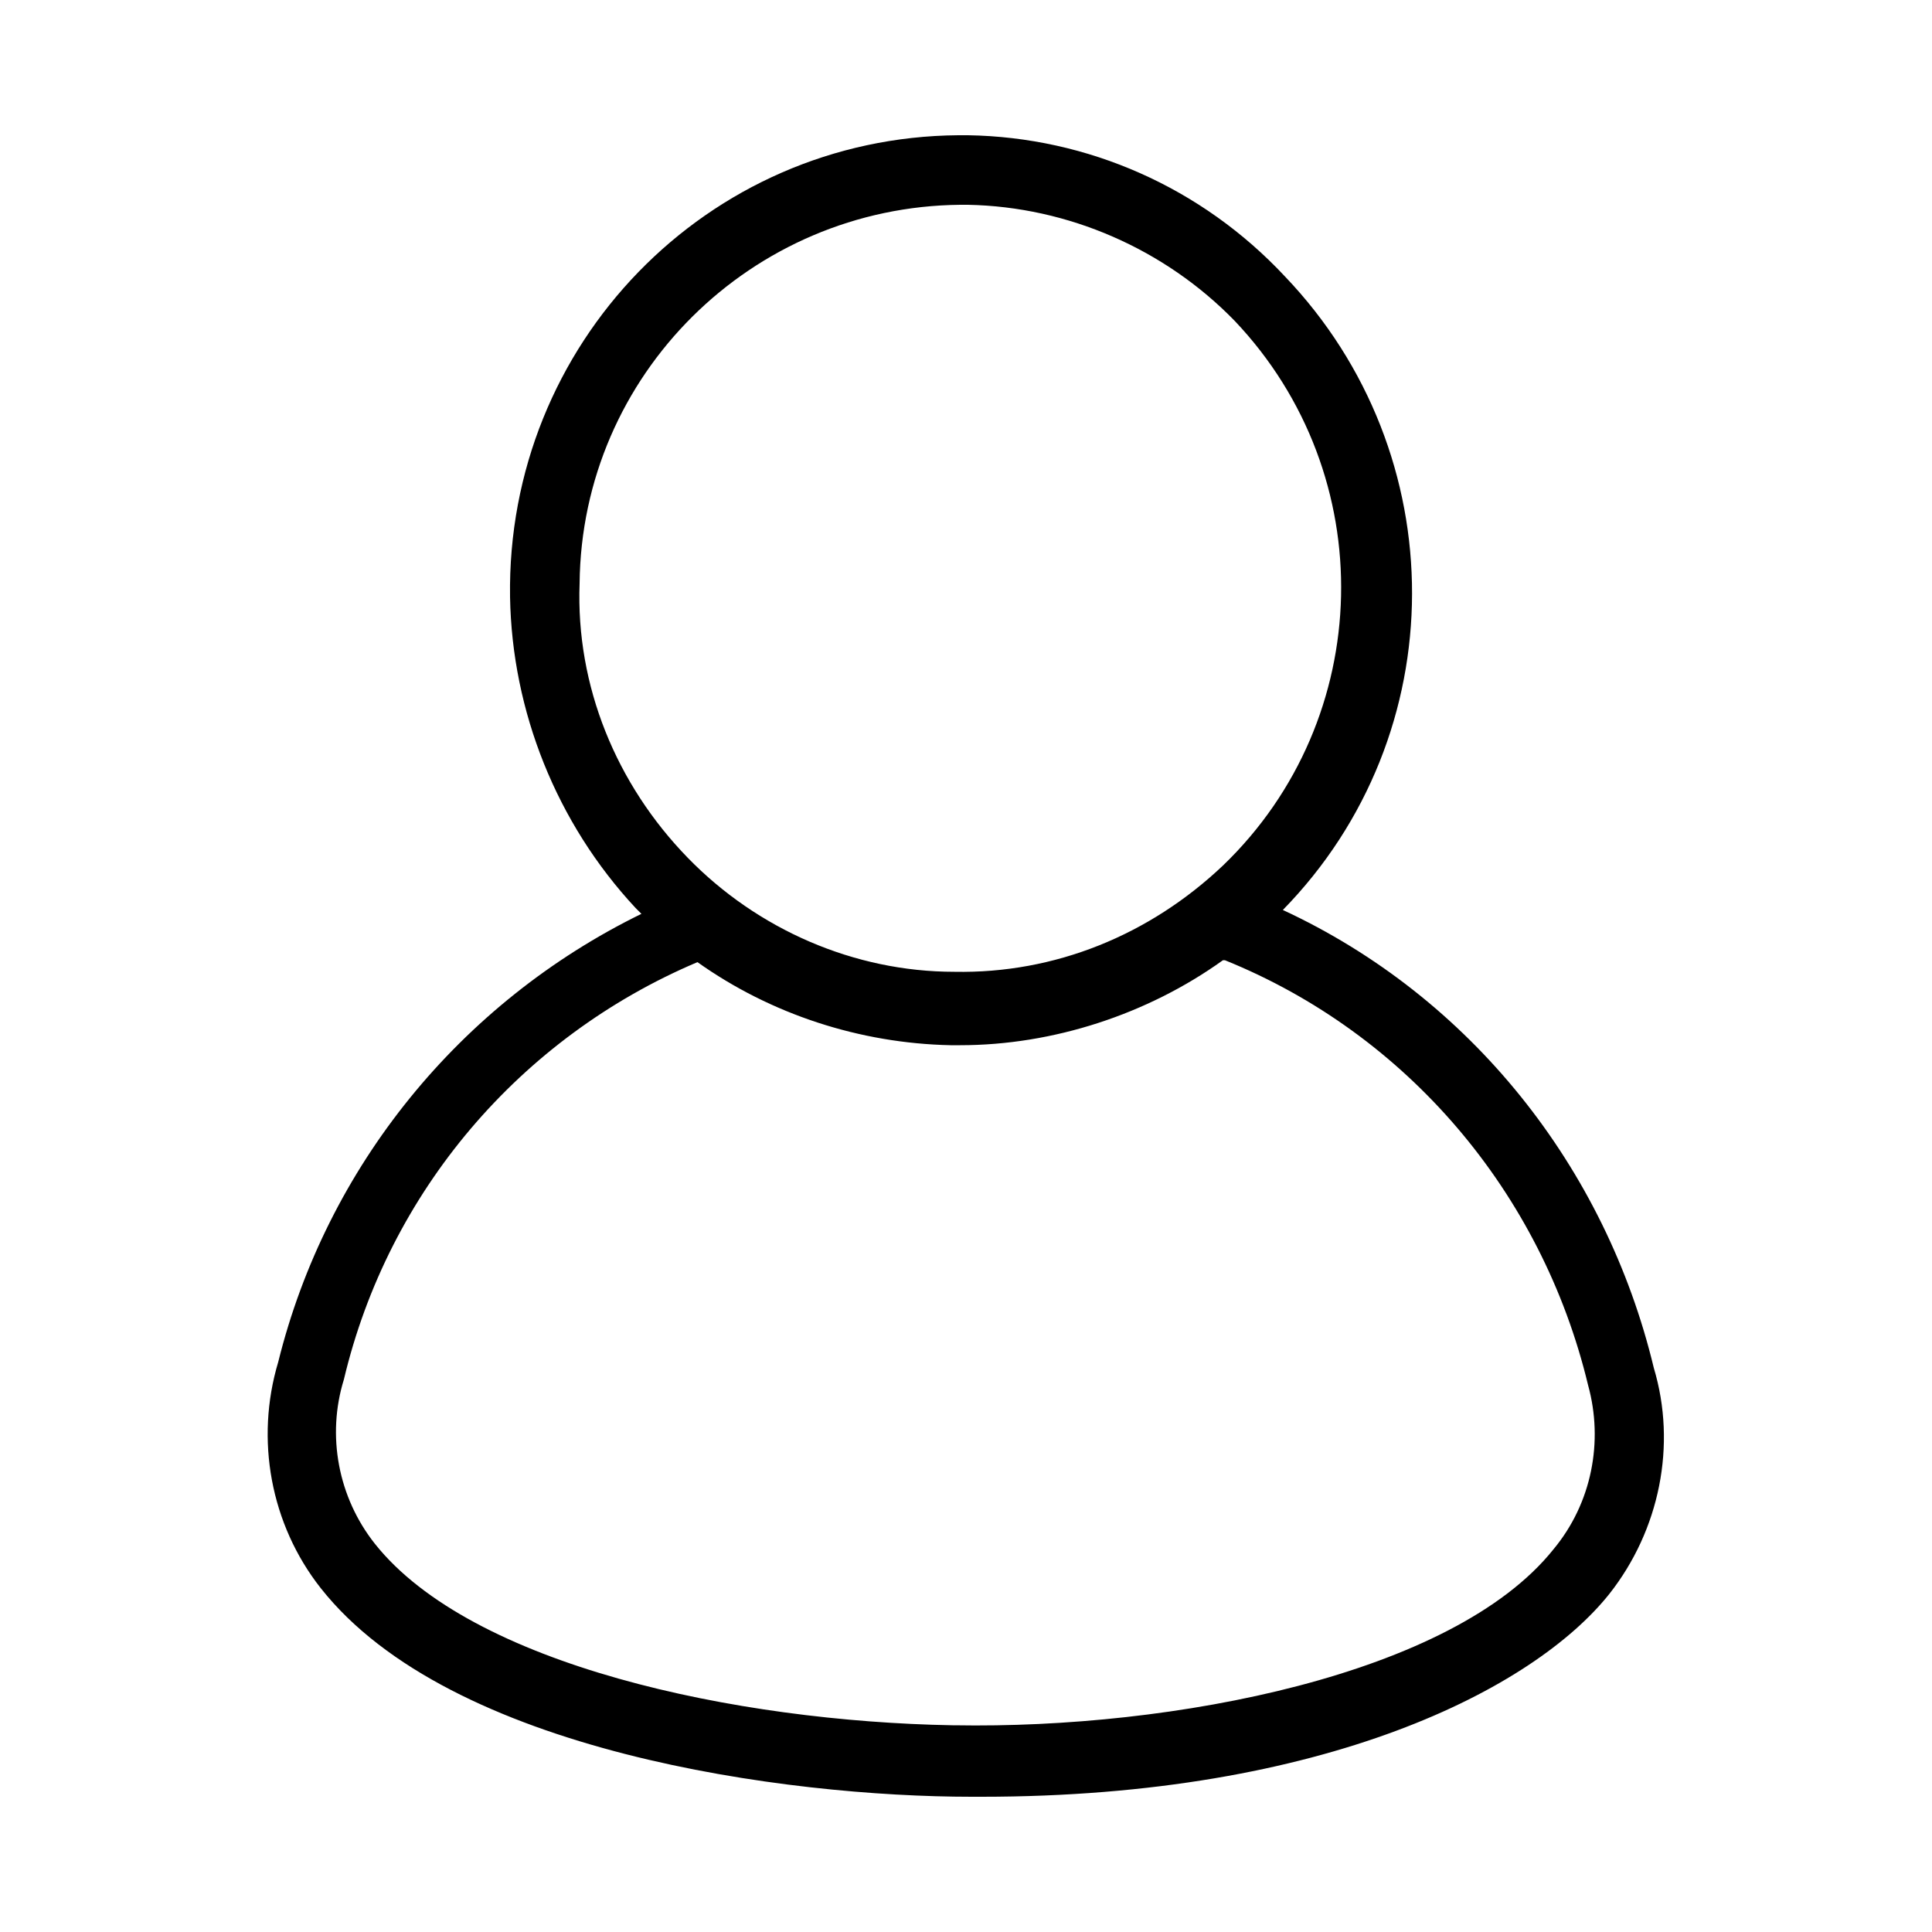 <?xml version="1.0" encoding="utf-8"?>
<!-- Generator: Adobe Illustrator 25.2.3, SVG Export Plug-In . SVG Version: 6.00 Build 0)  -->
<svg version="1.1" id="Ebene_1" xmlns="http://www.w3.org/2000/svg" xmlns:xlink="http://www.w3.org/1999/xlink" x="0px" y="0px"
	 viewBox="0 0 100 100" style="enable-background:new 0 0 100 100;" xml:space="preserve">
<path d="M85.6,70.8c-2.5-10.4-9.5-19.2-19.2-23.7c8.9-9.1,8.9-23.6,0.1-32.8C62.2,9.7,56.3,7.1,50.1,7h-0.5
	c-13,0.1-23.4,10.8-23.2,23.9c0.1,5.9,2.4,11.7,6.5,16.1l0.3,0.3c-9.4,4.6-16.3,13.1-18.8,23.2c-1.2,4-0.4,8.4,2.2,11.7
	C23.3,90.7,40.7,93,50.3,93h0.5c17.8,0,28.6-5.6,32.5-10.5C85.9,79.2,86.8,74.8,85.6,70.8z M30,30.2c0.1-10.8,8.9-19.5,19.7-19.6
	h0.4c5.2,0.1,10.2,2.3,13.8,6c7.6,8,7.3,20.6-0.6,28.2c-3.8,3.6-8.7,5.6-13.9,5.5c-5.2,0-10.2-2.2-13.8-5.9
	C31.9,40.6,29.8,35.5,30,30.2z M80.4,80.2c-5.2,6.5-19.7,9.3-31,9.1h-0.1c-11.2-0.2-24.9-3.1-29.9-9.4c-1.9-2.4-2.5-5.6-1.6-8.5
	c2.3-9.7,9.1-17.7,18.3-21.6c3.8,2.7,8.4,4.2,13.1,4.3h0.5c4.8,0,9.7-1.6,13.6-4.4h0.1c9.4,3.8,16.4,12,18.8,22
	C83,74.6,82.4,77.8,80.4,80.2z"/>
</svg>
